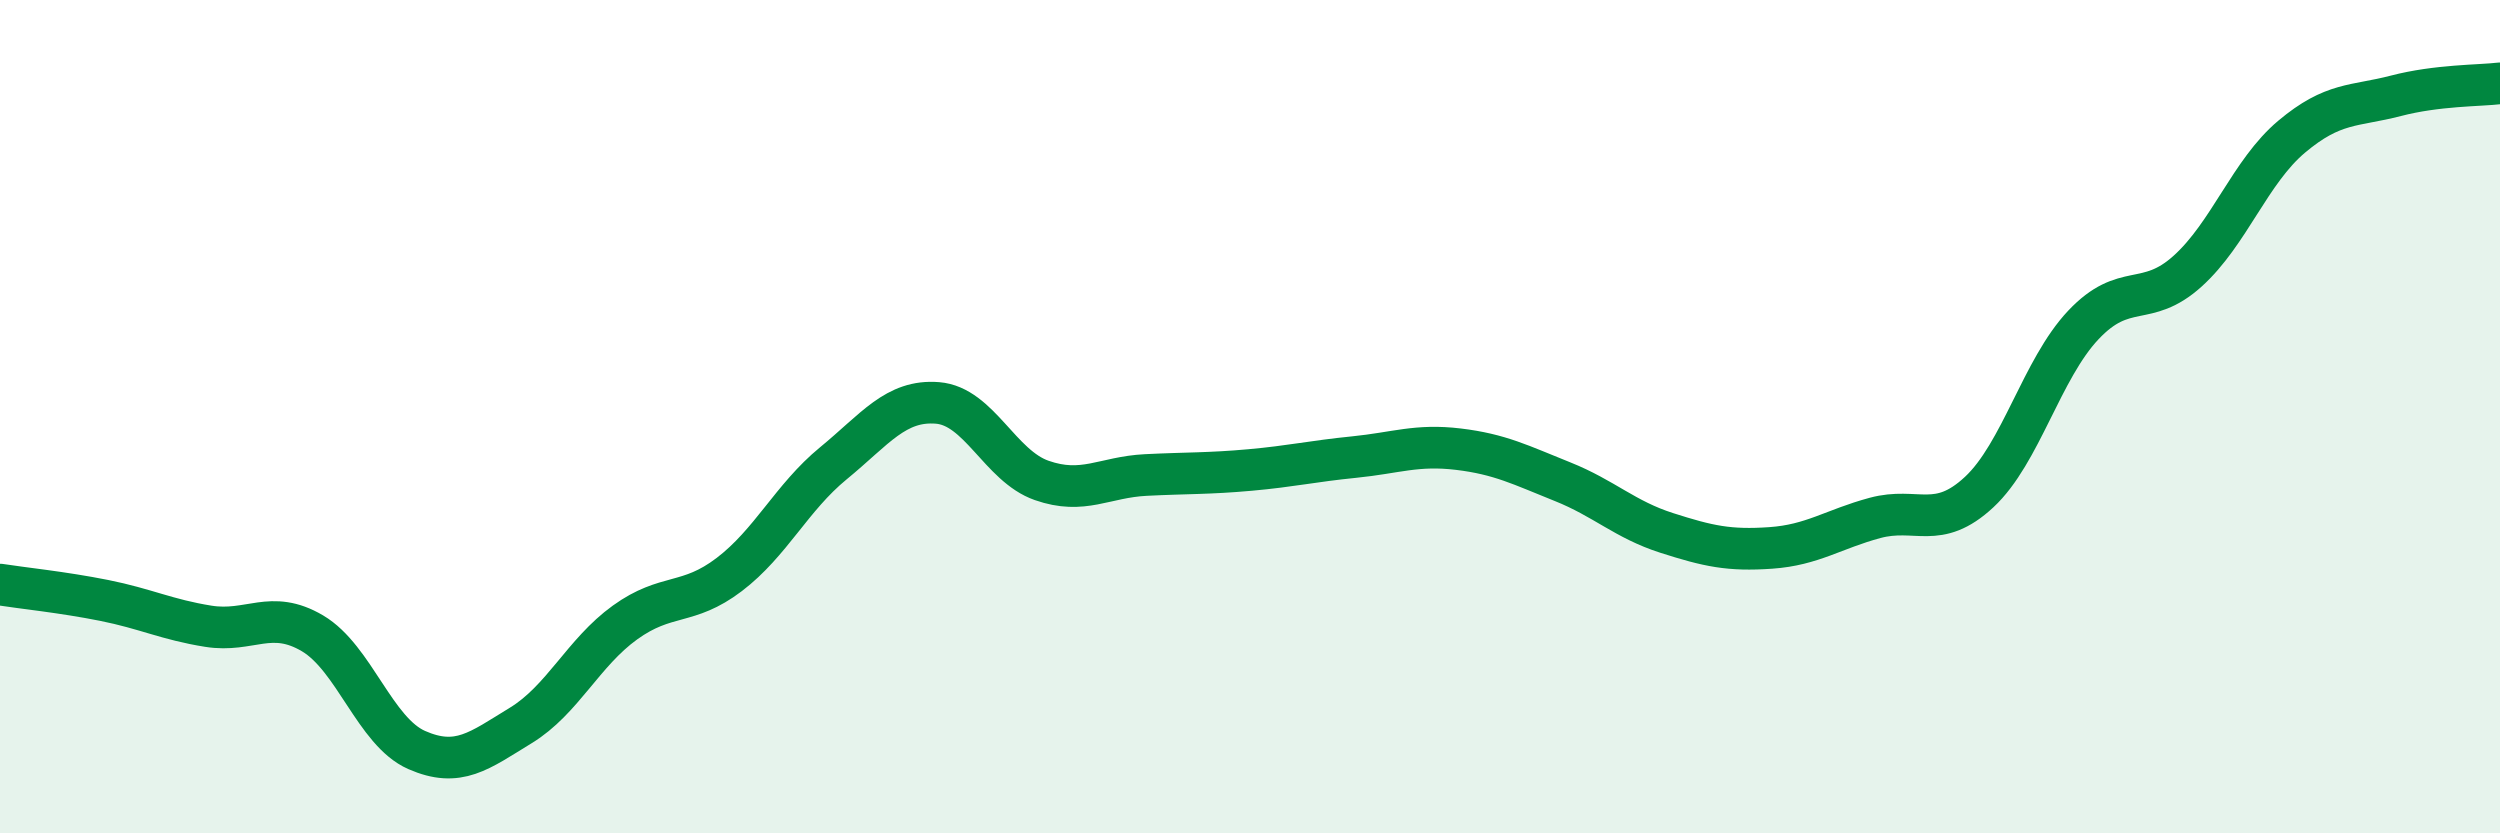 
    <svg width="60" height="20" viewBox="0 0 60 20" xmlns="http://www.w3.org/2000/svg">
      <path
        d="M 0,14.03 C 0.5,14.11 1.5,14.21 2.5,14.41 C 3.5,14.61 4,14.87 5,15.03 C 6,15.19 6.5,14.61 7.5,15.2 C 8.5,15.79 9,17.56 10,18 C 11,18.44 11.5,18.02 12.5,17.41 C 13.5,16.8 14,15.66 15,14.94 C 16,14.22 16.5,14.55 17.5,13.79 C 18.5,13.03 19,11.94 20,11.12 C 21,10.3 21.5,9.59 22.5,9.67 C 23.5,9.75 24,11.18 25,11.53 C 26,11.88 26.5,11.45 27.5,11.4 C 28.5,11.35 29,11.37 30,11.28 C 31,11.19 31.5,11.07 32.5,10.97 C 33.5,10.87 34,10.66 35,10.78 C 36,10.9 36.5,11.16 37.5,11.56 C 38.5,11.96 39,12.47 40,12.79 C 41,13.11 41.5,13.22 42.5,13.15 C 43.5,13.08 44,12.7 45,12.43 C 46,12.16 46.5,12.74 47.5,11.81 C 48.5,10.88 49,8.86 50,7.8 C 51,6.74 51.5,7.41 52.5,6.51 C 53.5,5.61 54,4.12 55,3.28 C 56,2.44 56.5,2.56 57.5,2.3 C 58.5,2.04 59.5,2.06 60,2L60 20L0 20Z"
        fill="#008740"
        opacity="0.1"
        stroke-linecap="round"
        stroke-linejoin="round"
      />
      <path
        d="M 0,14.03 C 0.5,14.11 1.5,14.21 2.5,14.41 C 3.5,14.61 4,14.87 5,15.03 C 6,15.19 6.5,14.61 7.5,15.2 C 8.5,15.79 9,17.56 10,18 C 11,18.44 11.5,18.02 12.5,17.41 C 13.5,16.8 14,15.66 15,14.94 C 16,14.22 16.5,14.55 17.5,13.79 C 18.5,13.03 19,11.94 20,11.12 C 21,10.3 21.5,9.59 22.5,9.67 C 23.5,9.75 24,11.18 25,11.53 C 26,11.88 26.5,11.45 27.5,11.4 C 28.5,11.35 29,11.37 30,11.28 C 31,11.19 31.5,11.07 32.5,10.97 C 33.5,10.87 34,10.66 35,10.78 C 36,10.9 36.5,11.16 37.5,11.56 C 38.5,11.96 39,12.47 40,12.79 C 41,13.11 41.5,13.22 42.5,13.15 C 43.5,13.08 44,12.7 45,12.43 C 46,12.16 46.5,12.74 47.5,11.81 C 48.5,10.88 49,8.86 50,7.8 C 51,6.74 51.5,7.41 52.5,6.51 C 53.5,5.61 54,4.12 55,3.28 C 56,2.44 56.5,2.56 57.5,2.3 C 58.5,2.04 59.5,2.06 60,2"
        stroke="#008740"
        stroke-width="1"
        fill="none"
        stroke-linecap="round"
        stroke-linejoin="round"
      />
    </svg>
  